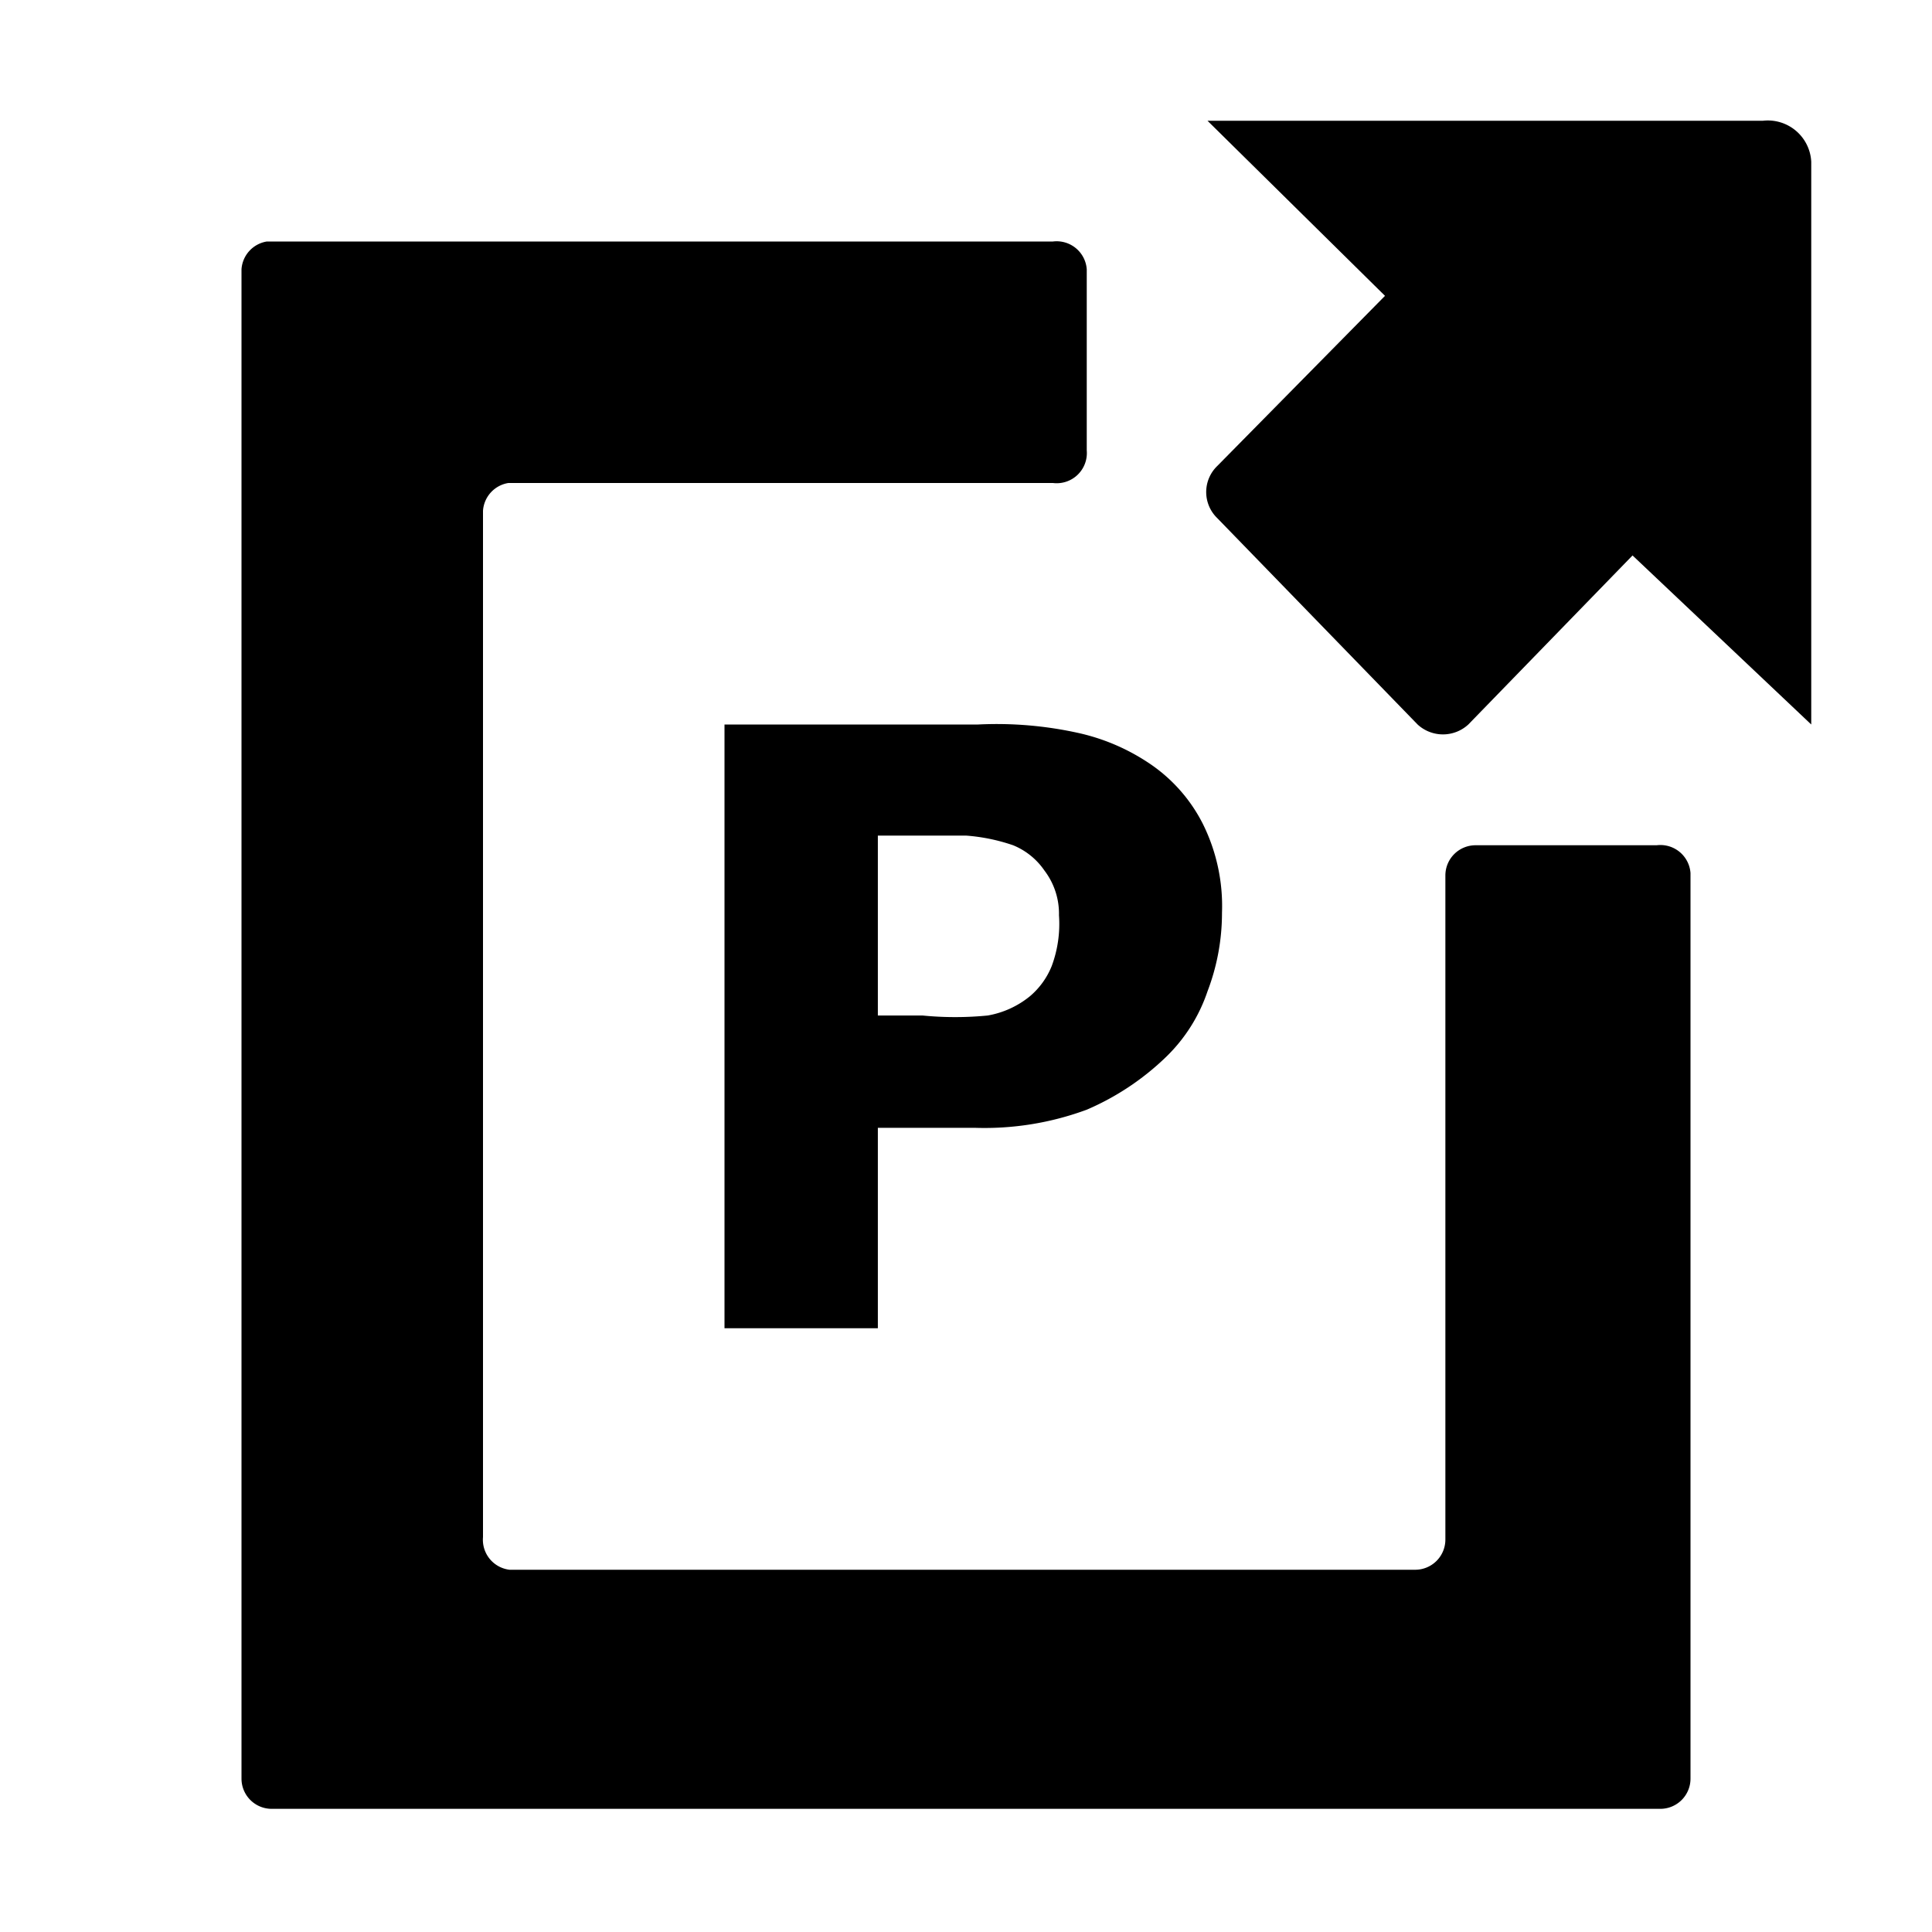 <svg id="Layer_1" data-name="Layer 1" xmlns="http://www.w3.org/2000/svg" viewBox="0 0 16 16"><path d="M8.1,6H6v5H7.27V9.34h.8A2.44,2.44,0,0,0,9,9.19a2.18,2.18,0,0,0,.66-.44A1.36,1.36,0,0,0,10,8.21a1.82,1.82,0,0,0,.12-.65,1.53,1.53,0,0,0-.16-.74,1.32,1.32,0,0,0-.46-.51,1.72,1.72,0,0,0-.57-.24A3.13,3.13,0,0,0,8.1,6Zm.61,2a.64.64,0,0,1-.18.25.76.76,0,0,1-.35.16,2.77,2.77,0,0,1-.54,0H7.27V6.92H8A1.55,1.55,0,0,1,8.39,7a.58.58,0,0,1,.26.21.59.59,0,0,1,.12.37A1,1,0,0,1,8.71,8Z"/><path d="M14.6,1H10l1.47,1.45a0,0,0,0,1,0,0L10.08,3.86a.3.3,0,0,0,0,.43L11.74,6a.31.31,0,0,0,.42,0L13.52,4.6h0L15,6V1.34A.36.36,0,0,0,14.6,1Z"/><path d="M13.72,7h-1.5a.25.25,0,0,0-.25.25v5.5a.25.25,0,0,1-.25.25H4.22A.25.25,0,0,1,4,12.73V4.23A.25.25,0,0,1,4.21,4H8.72A.25.25,0,0,0,9,3.73V2.23A.25.25,0,0,0,8.72,2H2.21A.25.25,0,0,0,2,2.23v12.5a.25.25,0,0,0,.25.25h11.5a.25.25,0,0,0,.25-.25V7.23A.25.25,0,0,0,13.72,7Z"/></svg>